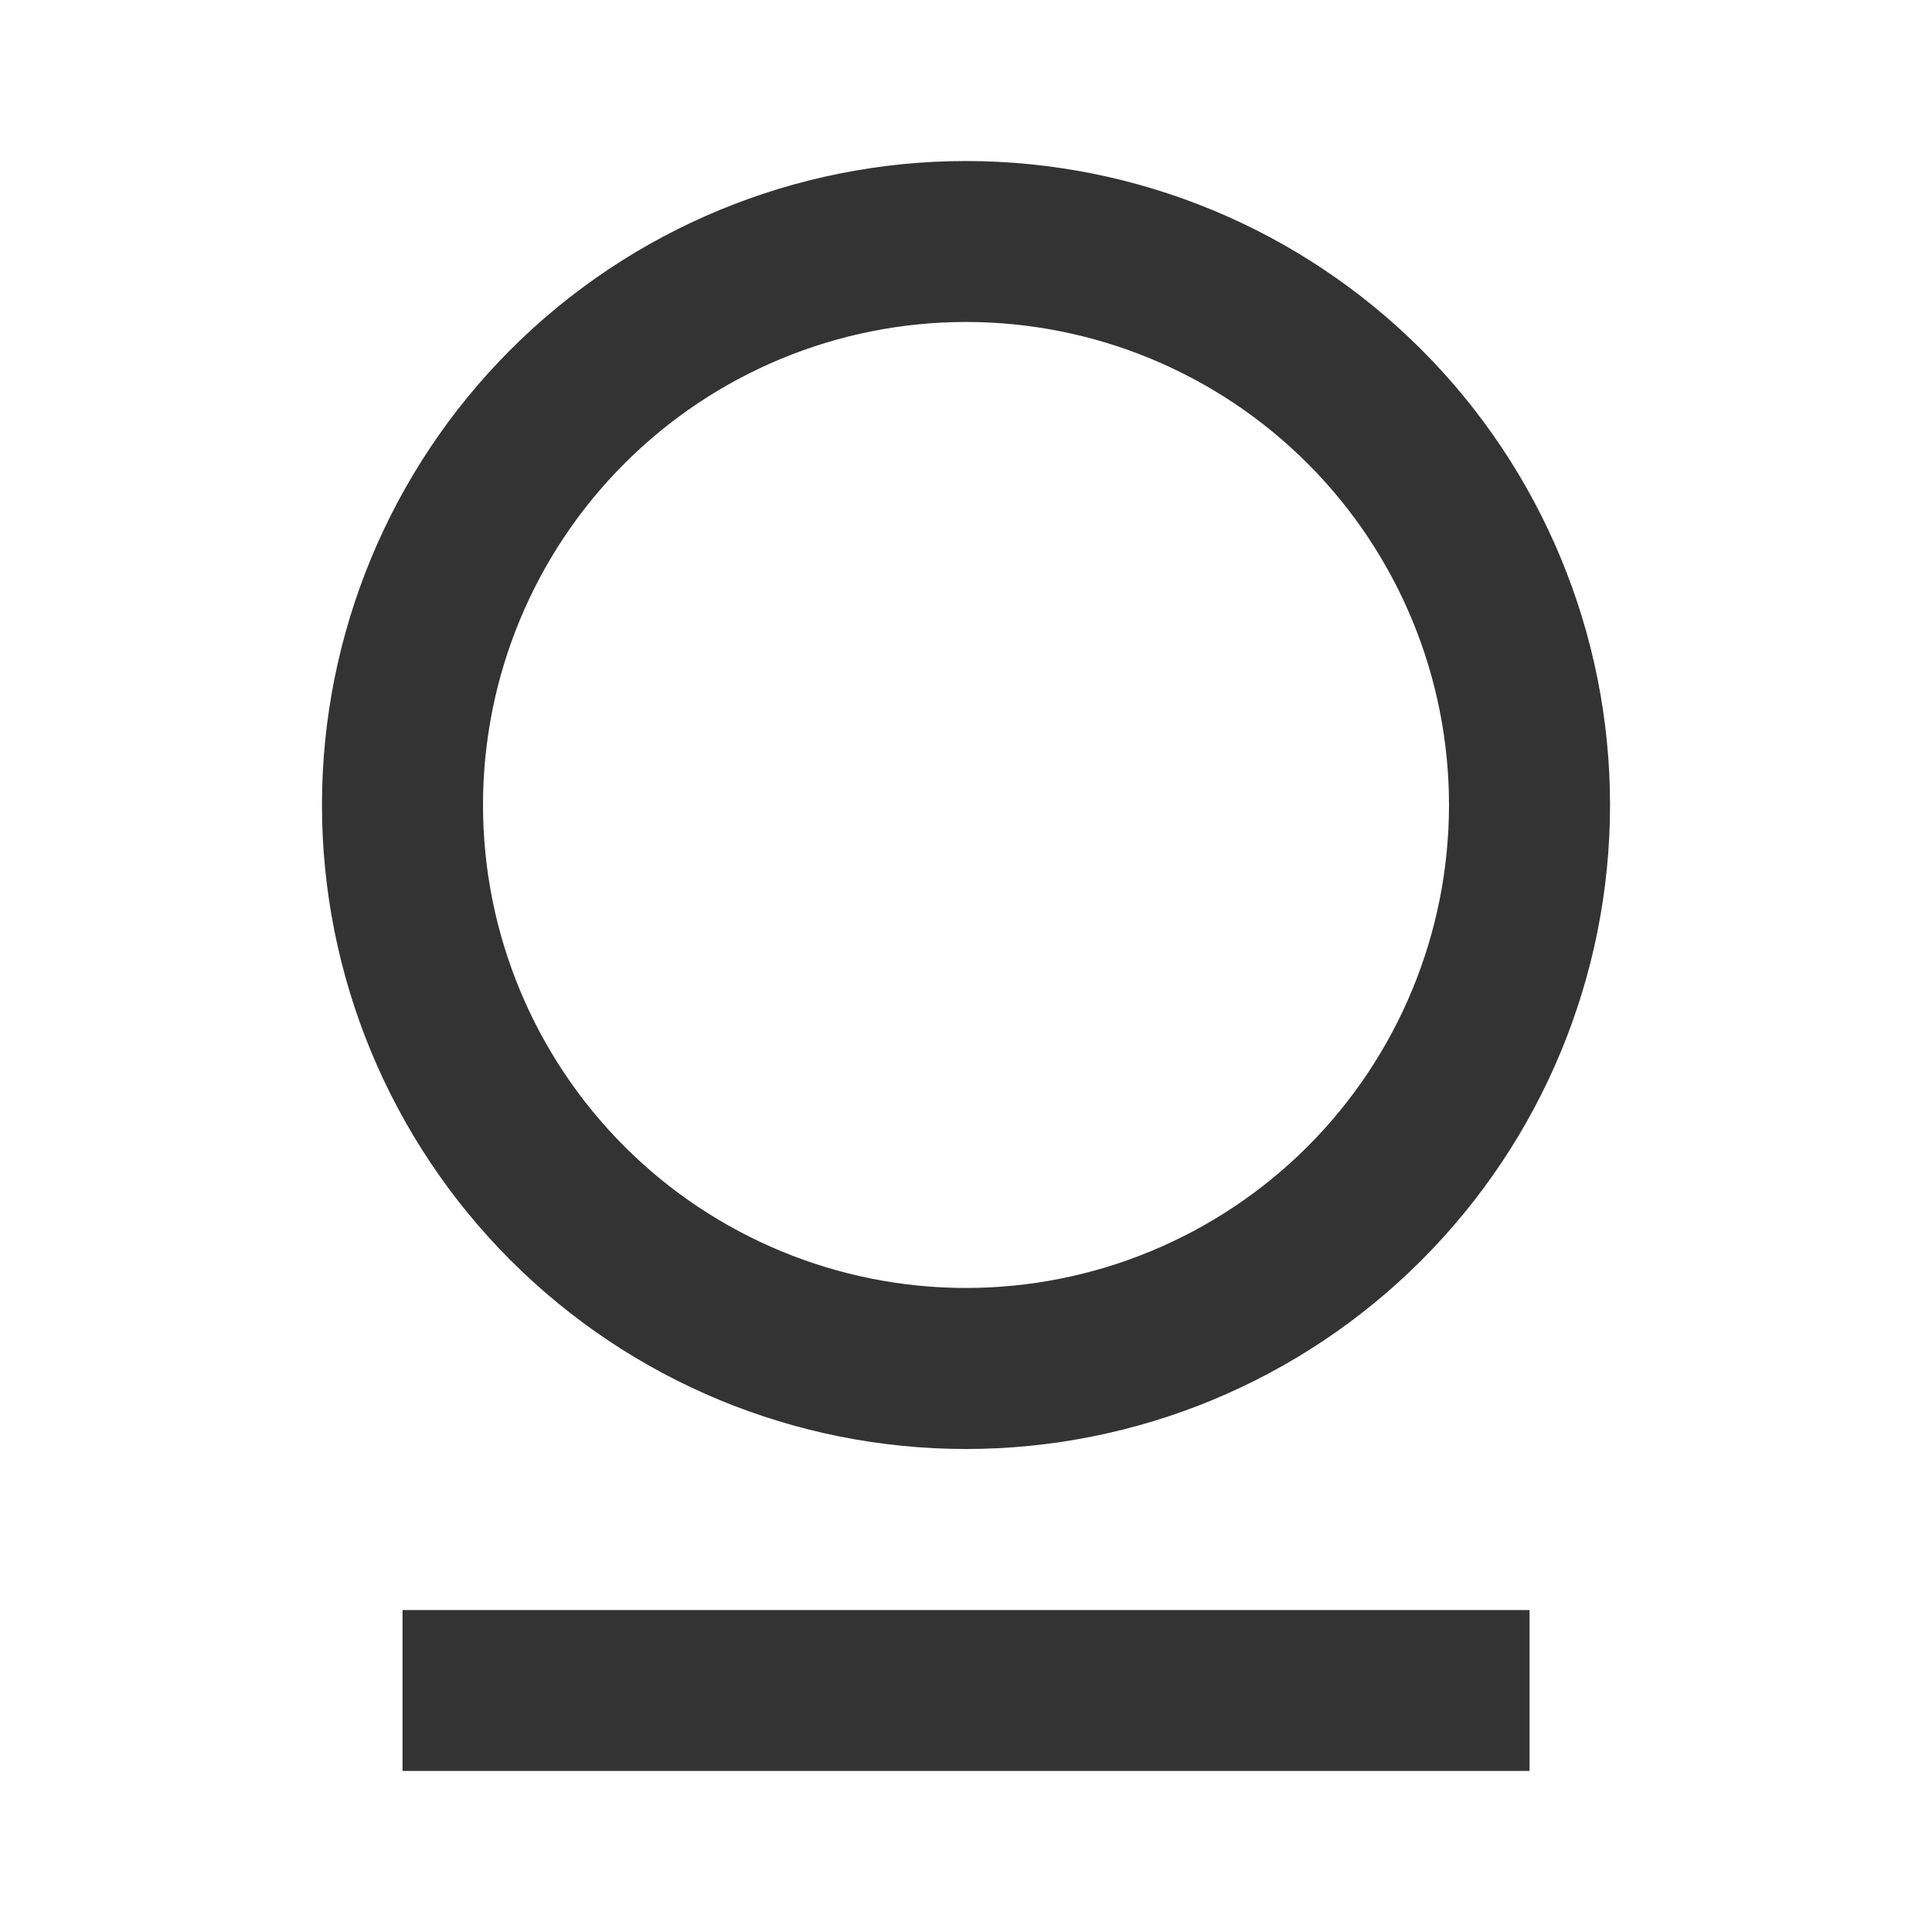 <svg width="20" height="20" viewBox="0 0 20 20" fill="none" xmlns="http://www.w3.org/2000/svg">
<rect width="20" height="20" fill="white"/>
<path d="M4.167 16.667H15.834V18.333H4.167V16.667ZM10 15C8.232 15 6.536 14.298 5.286 13.047C4.036 11.797 3.333 10.101 3.333 8.333C3.333 6.565 4.036 4.869 5.286 3.619C6.536 2.369 8.232 1.667 10 1.667C11.768 1.667 13.464 2.369 14.714 3.619C15.964 4.869 16.667 6.565 16.667 8.333C16.667 10.101 15.964 11.797 14.714 13.047C13.464 14.298 11.768 15 10 15ZM10 13.333C11.326 13.333 12.598 12.806 13.536 11.869C14.473 10.931 15 9.659 15 8.333C15 7.007 14.473 5.735 13.536 4.798C12.598 3.86 11.326 3.333 10 3.333C8.674 3.333 7.402 3.86 6.465 4.798C5.527 5.735 5 7.007 5 8.333C5 9.659 5.527 10.931 6.465 11.869C7.402 12.806 8.674 13.333 10 13.333Z" fill="#333333"/>
</svg>

